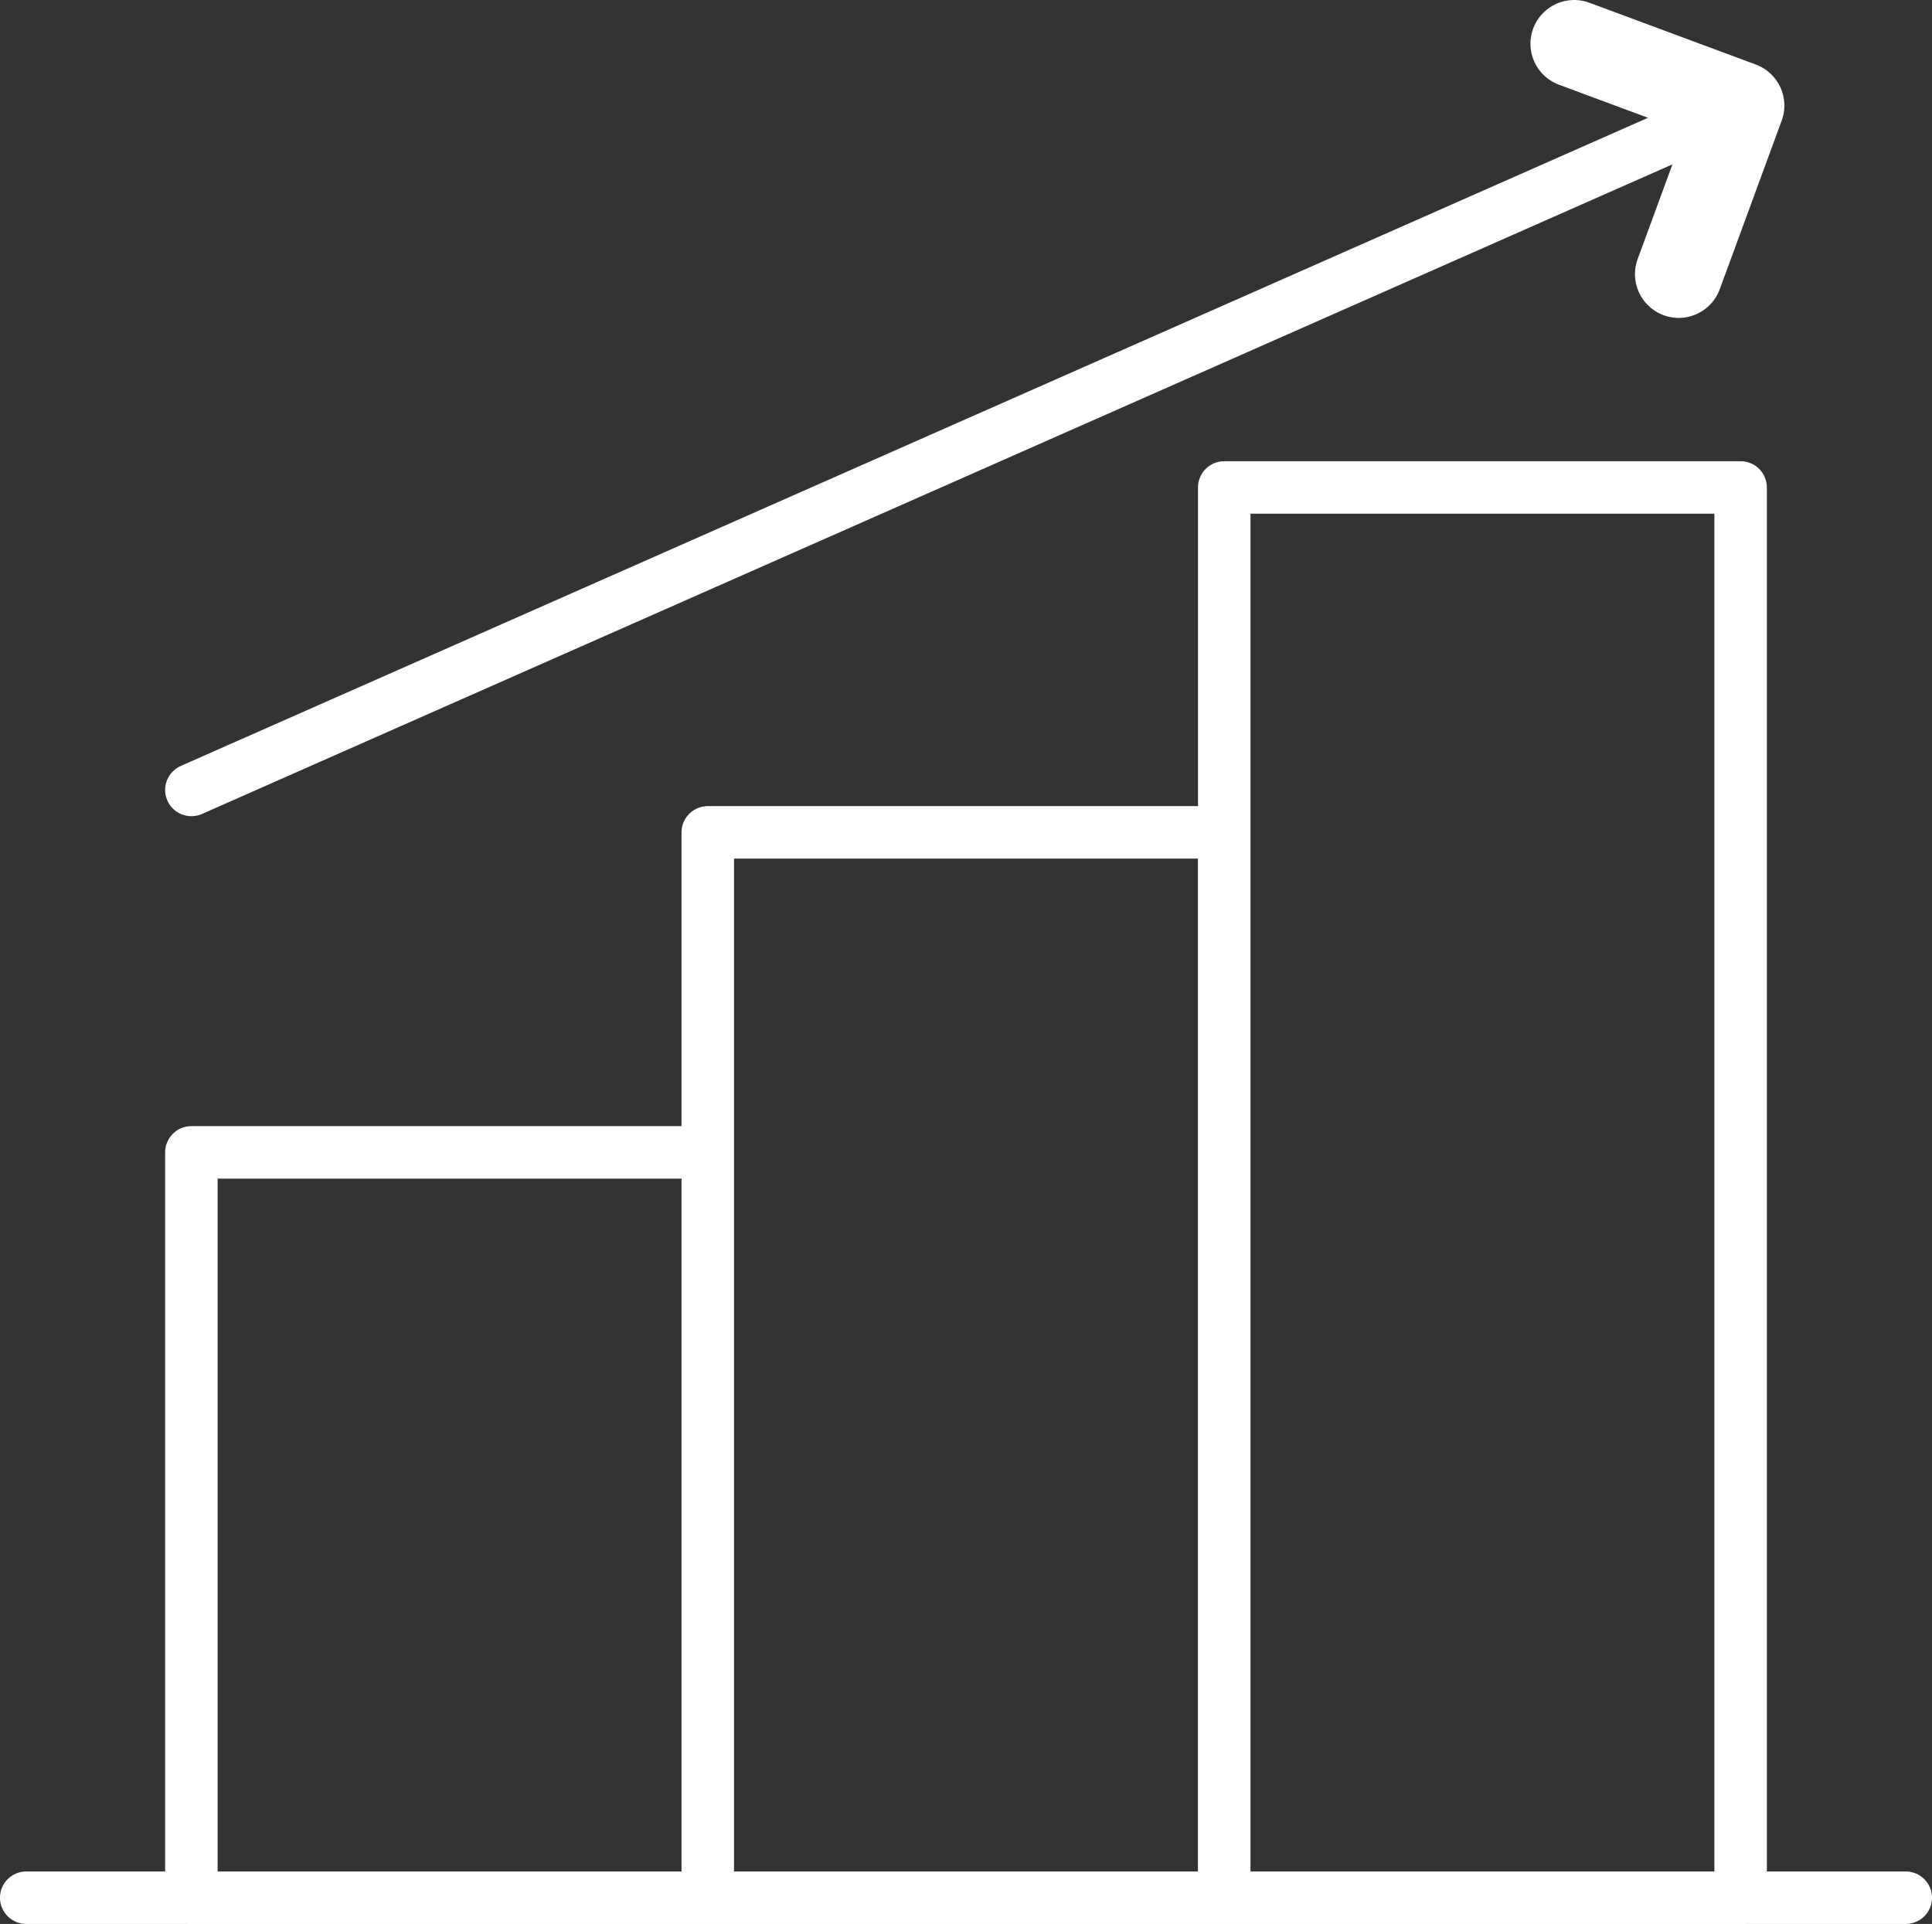 <svg xmlns="http://www.w3.org/2000/svg" viewBox="0 0 220.89 220"><rect x="0" y="0" width="220.89" height="220" fill="#333333" stroke="none"/><path fill="none" stroke="#fff" stroke-linecap="round" stroke-linejoin="round" stroke-width="6" d="M139.97 55.74h59.04V217h-59.04zM80.92 95.18h59.04V217H80.92zm-59.04 36.59h59.04V217H21.88z"/><path fill="none" stroke="#fff" stroke-linecap="round" stroke-linejoin="round" stroke-width="10" d="M191.93 31.35l7.08-19.28M179.98 5l19.03 7.07"/><path fill="none" stroke="#fff" stroke-linecap="round" stroke-linejoin="round" stroke-width="6" d="M21.88 90.33l177.13-78.26M217.89 217H3"/></svg>